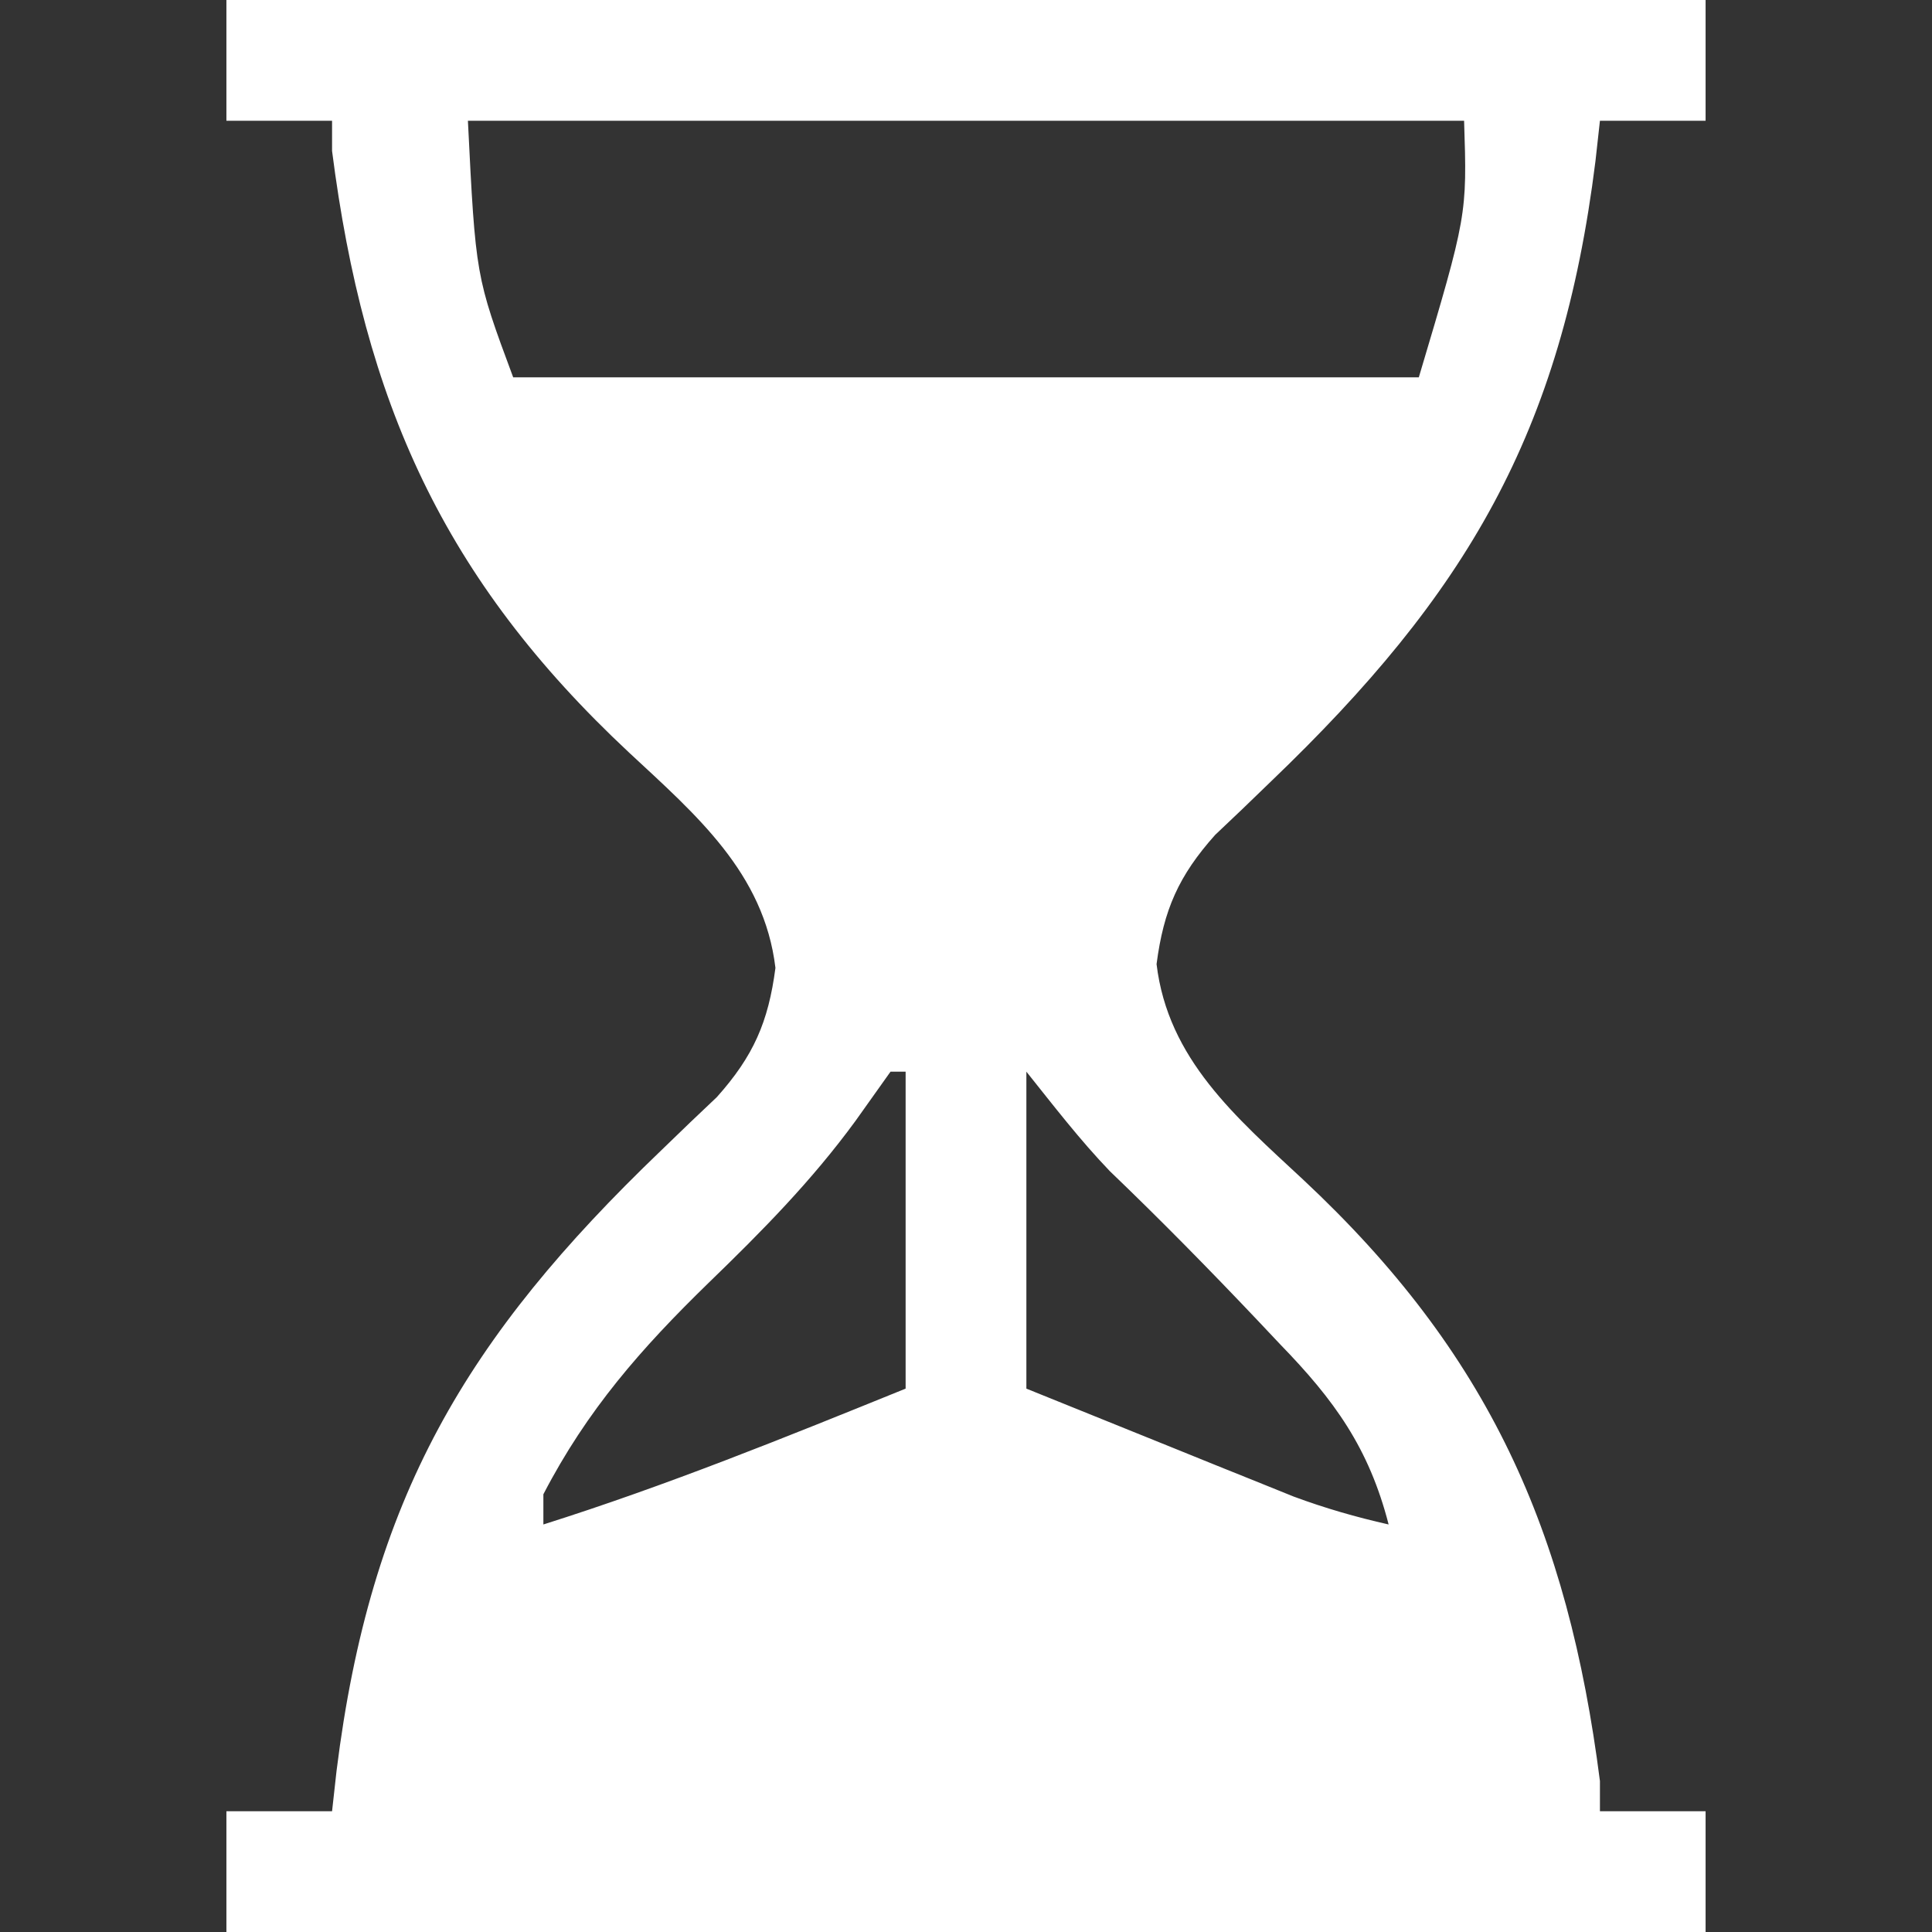 <?xml version="1.0" encoding="UTF-8"?>
<svg version="1.1" xmlns="http://www.w3.org/2000/svg" width="128" height="128">
<rect width="100%" height="100%" fill="#333333" stroke="none"/>
<path d="M0 0 C32.34 0 64.68 0 98 0 C98 2.64 98 5.28 98 8 C95.69 8 93.38 8 91 8 C90.902 8.883 90.804 9.766 90.703 10.676 C88.453 28.734 82.14 39.371 69.206 51.772 C68.245 52.699 68.245 52.699 67.266 53.645 C66.686 54.195 66.106 54.745 65.509 55.312 C63.088 58.02 62.094 60.28 61.625 63.875 C62.382 70.179 66.889 74.014 71.331 78.148 C83.638 89.65 88.874 101.396 91 118 C91 118.66 91 119.32 91 120 C93.31 120 95.62 120 98 120 C98 122.64 98 125.28 98 128 C65.66 128 33.32 128 0 128 C0 125.36 0 122.72 0 120 C2.31 120 4.62 120 7 120 C7.098 119.117 7.196 118.234 7.297 117.324 C9.547 99.266 15.86 88.629 28.794 76.228 C29.434 75.61 30.075 74.992 30.734 74.355 C31.314 73.805 31.894 73.255 32.491 72.688 C34.912 69.98 35.906 67.72 36.375 64.125 C35.618 57.821 31.111 53.986 26.669 49.852 C14.362 38.35 9.126 26.604 7 10 C7 9.34 7 8.68 7 8 C4.69 8 2.38 8 0 8 C0 5.36 0 2.72 0 0 Z M16 8 C16.513 18.303 16.513 18.303 19 25 C38.8 25 58.6 25 79 25 C82.202 14.253 82.202 14.253 82 8 C60.22 8 38.44 8 16 8 Z M44 71 C43.237 72.073 42.474 73.145 41.688 74.25 C38.774 78.239 35.474 81.579 31.938 85 C27.479 89.34 23.892 93.422 21 99 C21 99.66 21 100.32 21 101 C29.184 98.416 37.049 95.223 45 92 C45 85.07 45 78.14 45 71 C44.67 71 44.34 71 44 71 Z M53 71 C53 77.93 53 84.86 53 92 C56.249 93.316 59.499 94.628 62.75 95.938 C63.67 96.311 64.591 96.684 65.539 97.068 C66.873 97.605 66.873 97.605 68.234 98.152 C69.051 98.482 69.868 98.812 70.71 99.152 C72.795 99.924 74.834 100.511 77 101 C75.695 95.922 73.398 92.754 69.812 89.062 C69.074 88.279 69.074 88.279 68.32 87.48 C65.13 84.115 61.882 80.807 58.535 77.598 C56.546 75.528 54.793 73.242 53 71 Z " fill="#FFFFFF" transform="translate(15,0)"/>
</svg>
